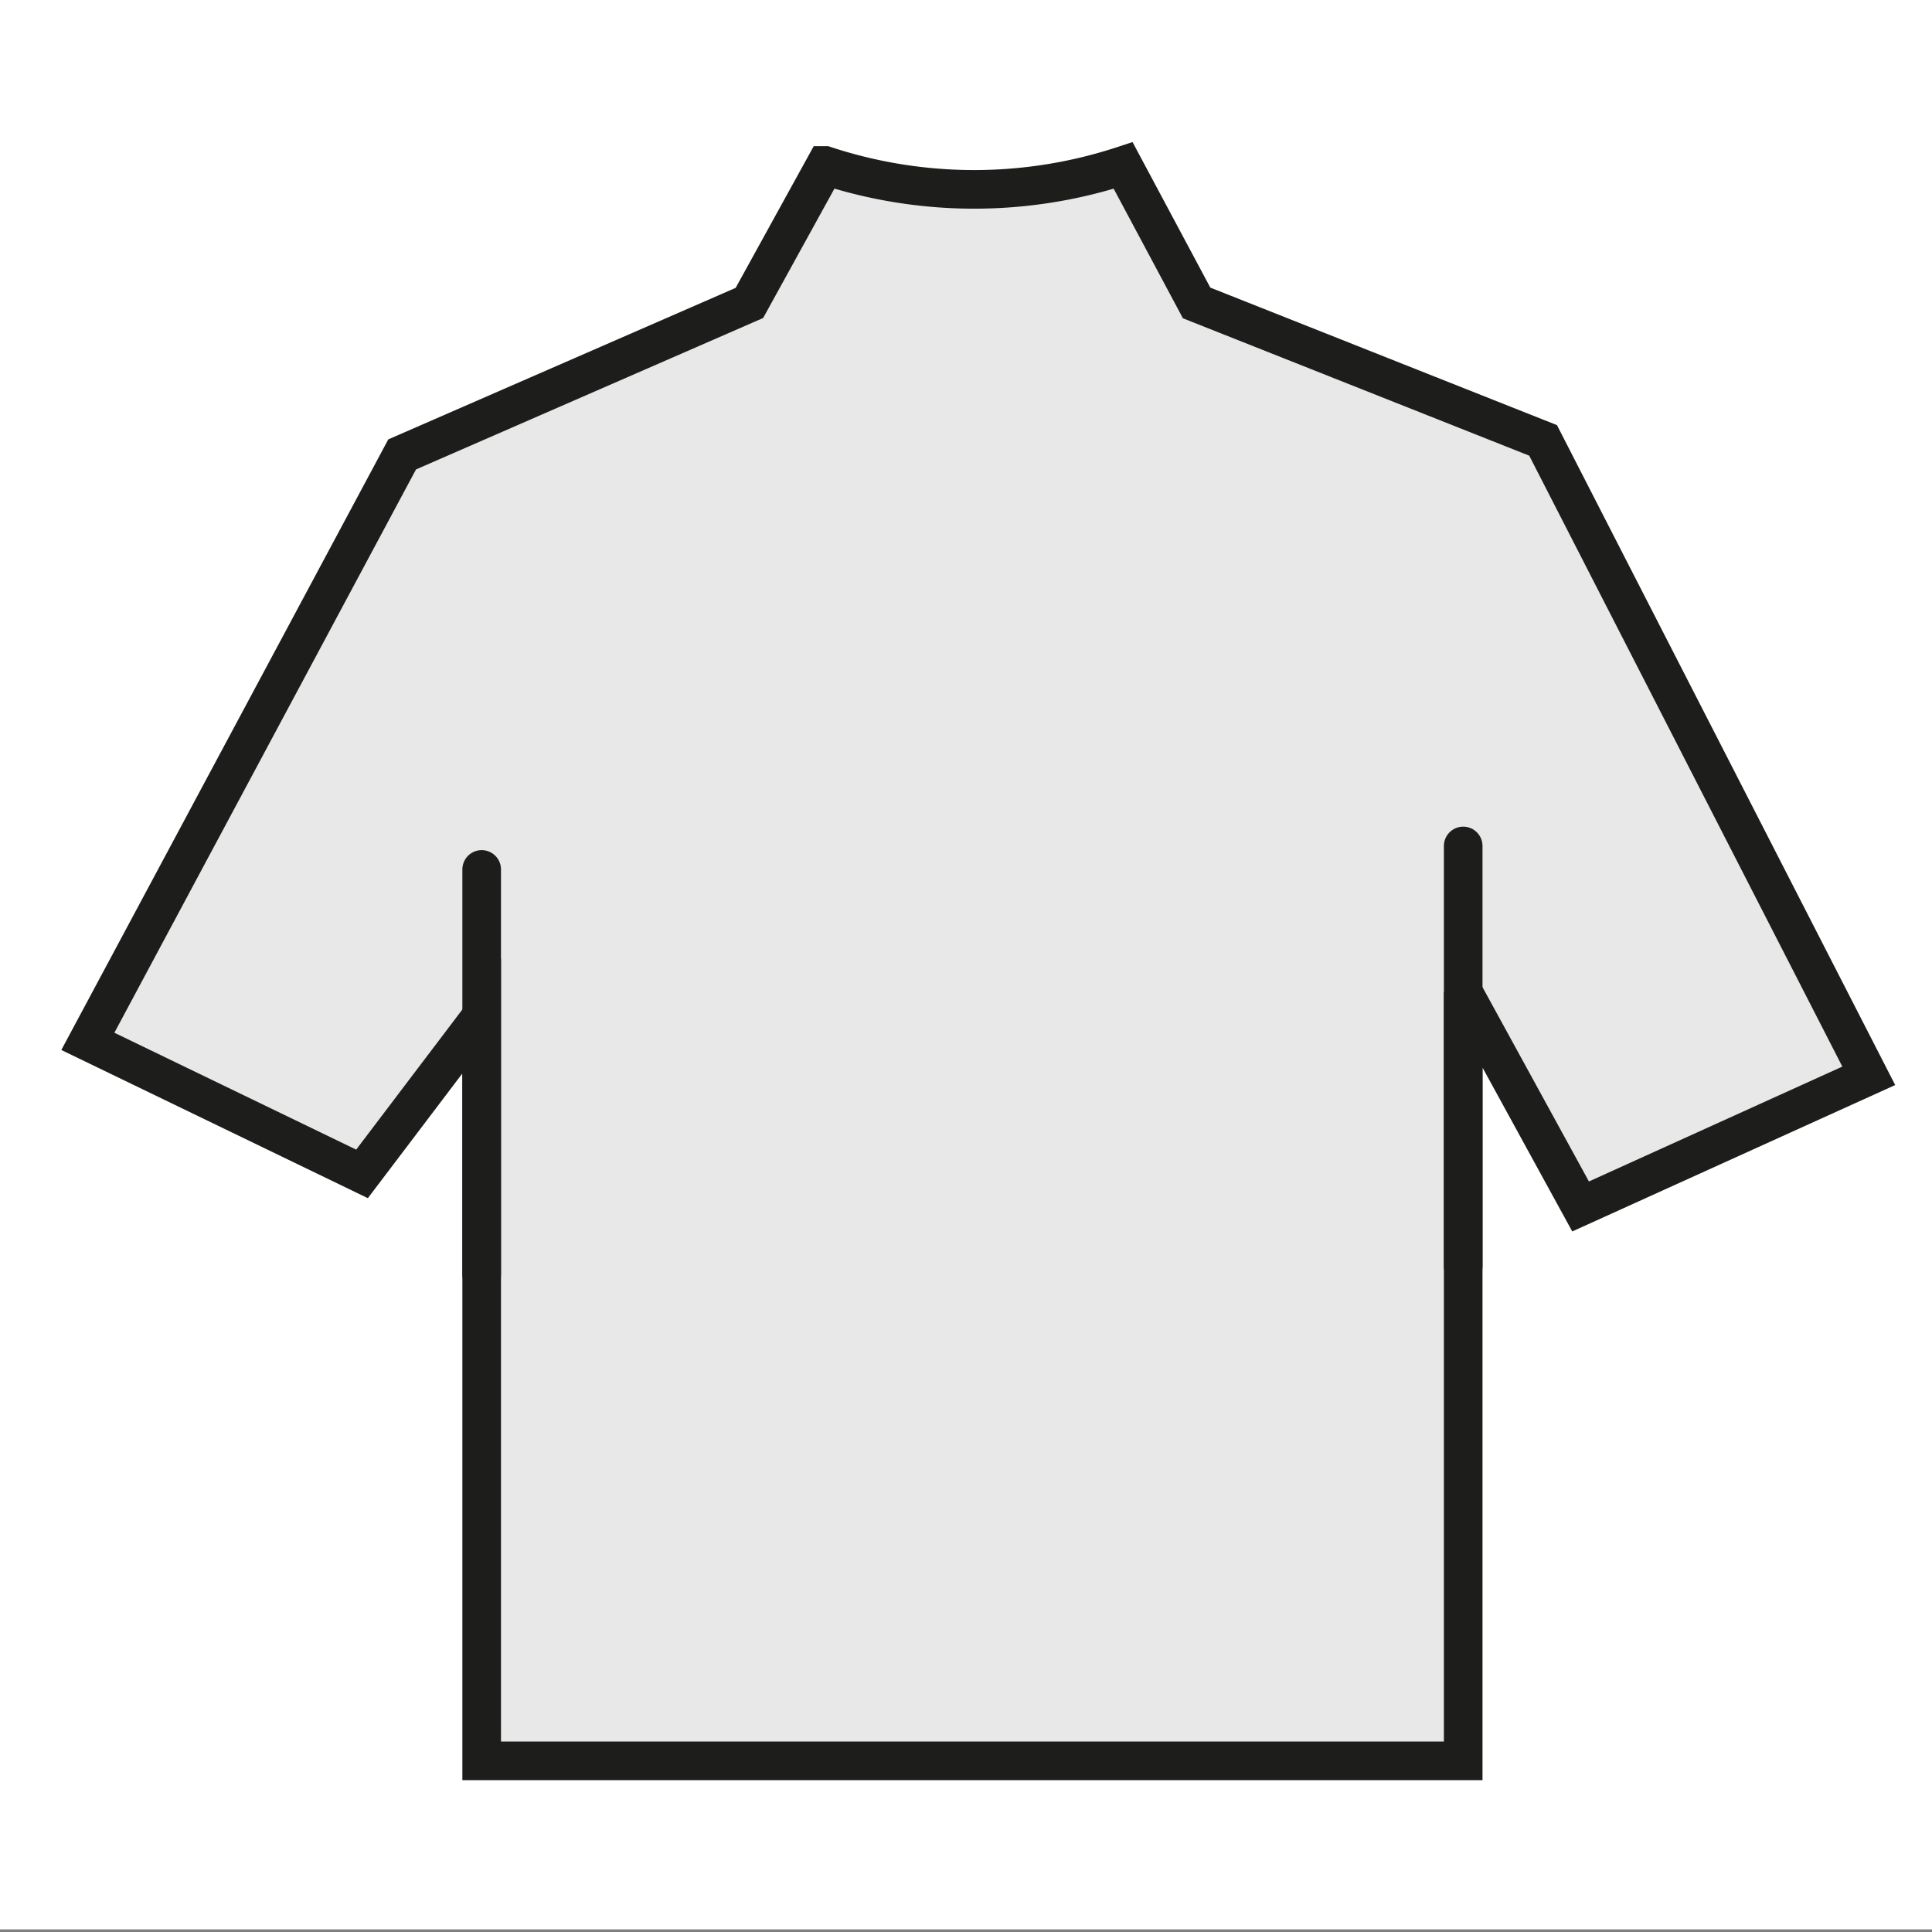 <svg id="Basis" xmlns="http://www.w3.org/2000/svg" viewBox="0 0 51.02 51.02"><rect x="0" y="0" width="51.02" height="51.02" fill="#808080" stroke="none"/><defs><style>.cls-1,.cls-3{fill:#fff;}.cls-2{fill:#e8e8e8;fill-rule:evenodd;}.cls-2,.cls-3{stroke:#1d1d1b;stroke-miterlimit:3.86;stroke-width:1.02px;}.cls-3{stroke-linecap:round;}</style></defs><title>Artikel-Varianten</title><rect class="cls-1" y="-0.07" width="51.02" height="51.02"/><path class="cls-2" d="M12.72,46.5V26.83L9.56,31,2.32,27.5,10.62,12l9.17-4,2-3.63a12.59,12.59,0,0,0,7.87,0L31.6,8l9.15,3.63,8.6,16.78-7.61,3.45-3.1-5.66V46.5Z"/><line class="cls-3" x1="12.72" y1="33.65" x2="12.72" y2="22.96"/><line class="cls-3" x1="38.64" y1="33.44" x2="38.64" y2="22.34"/></svg>